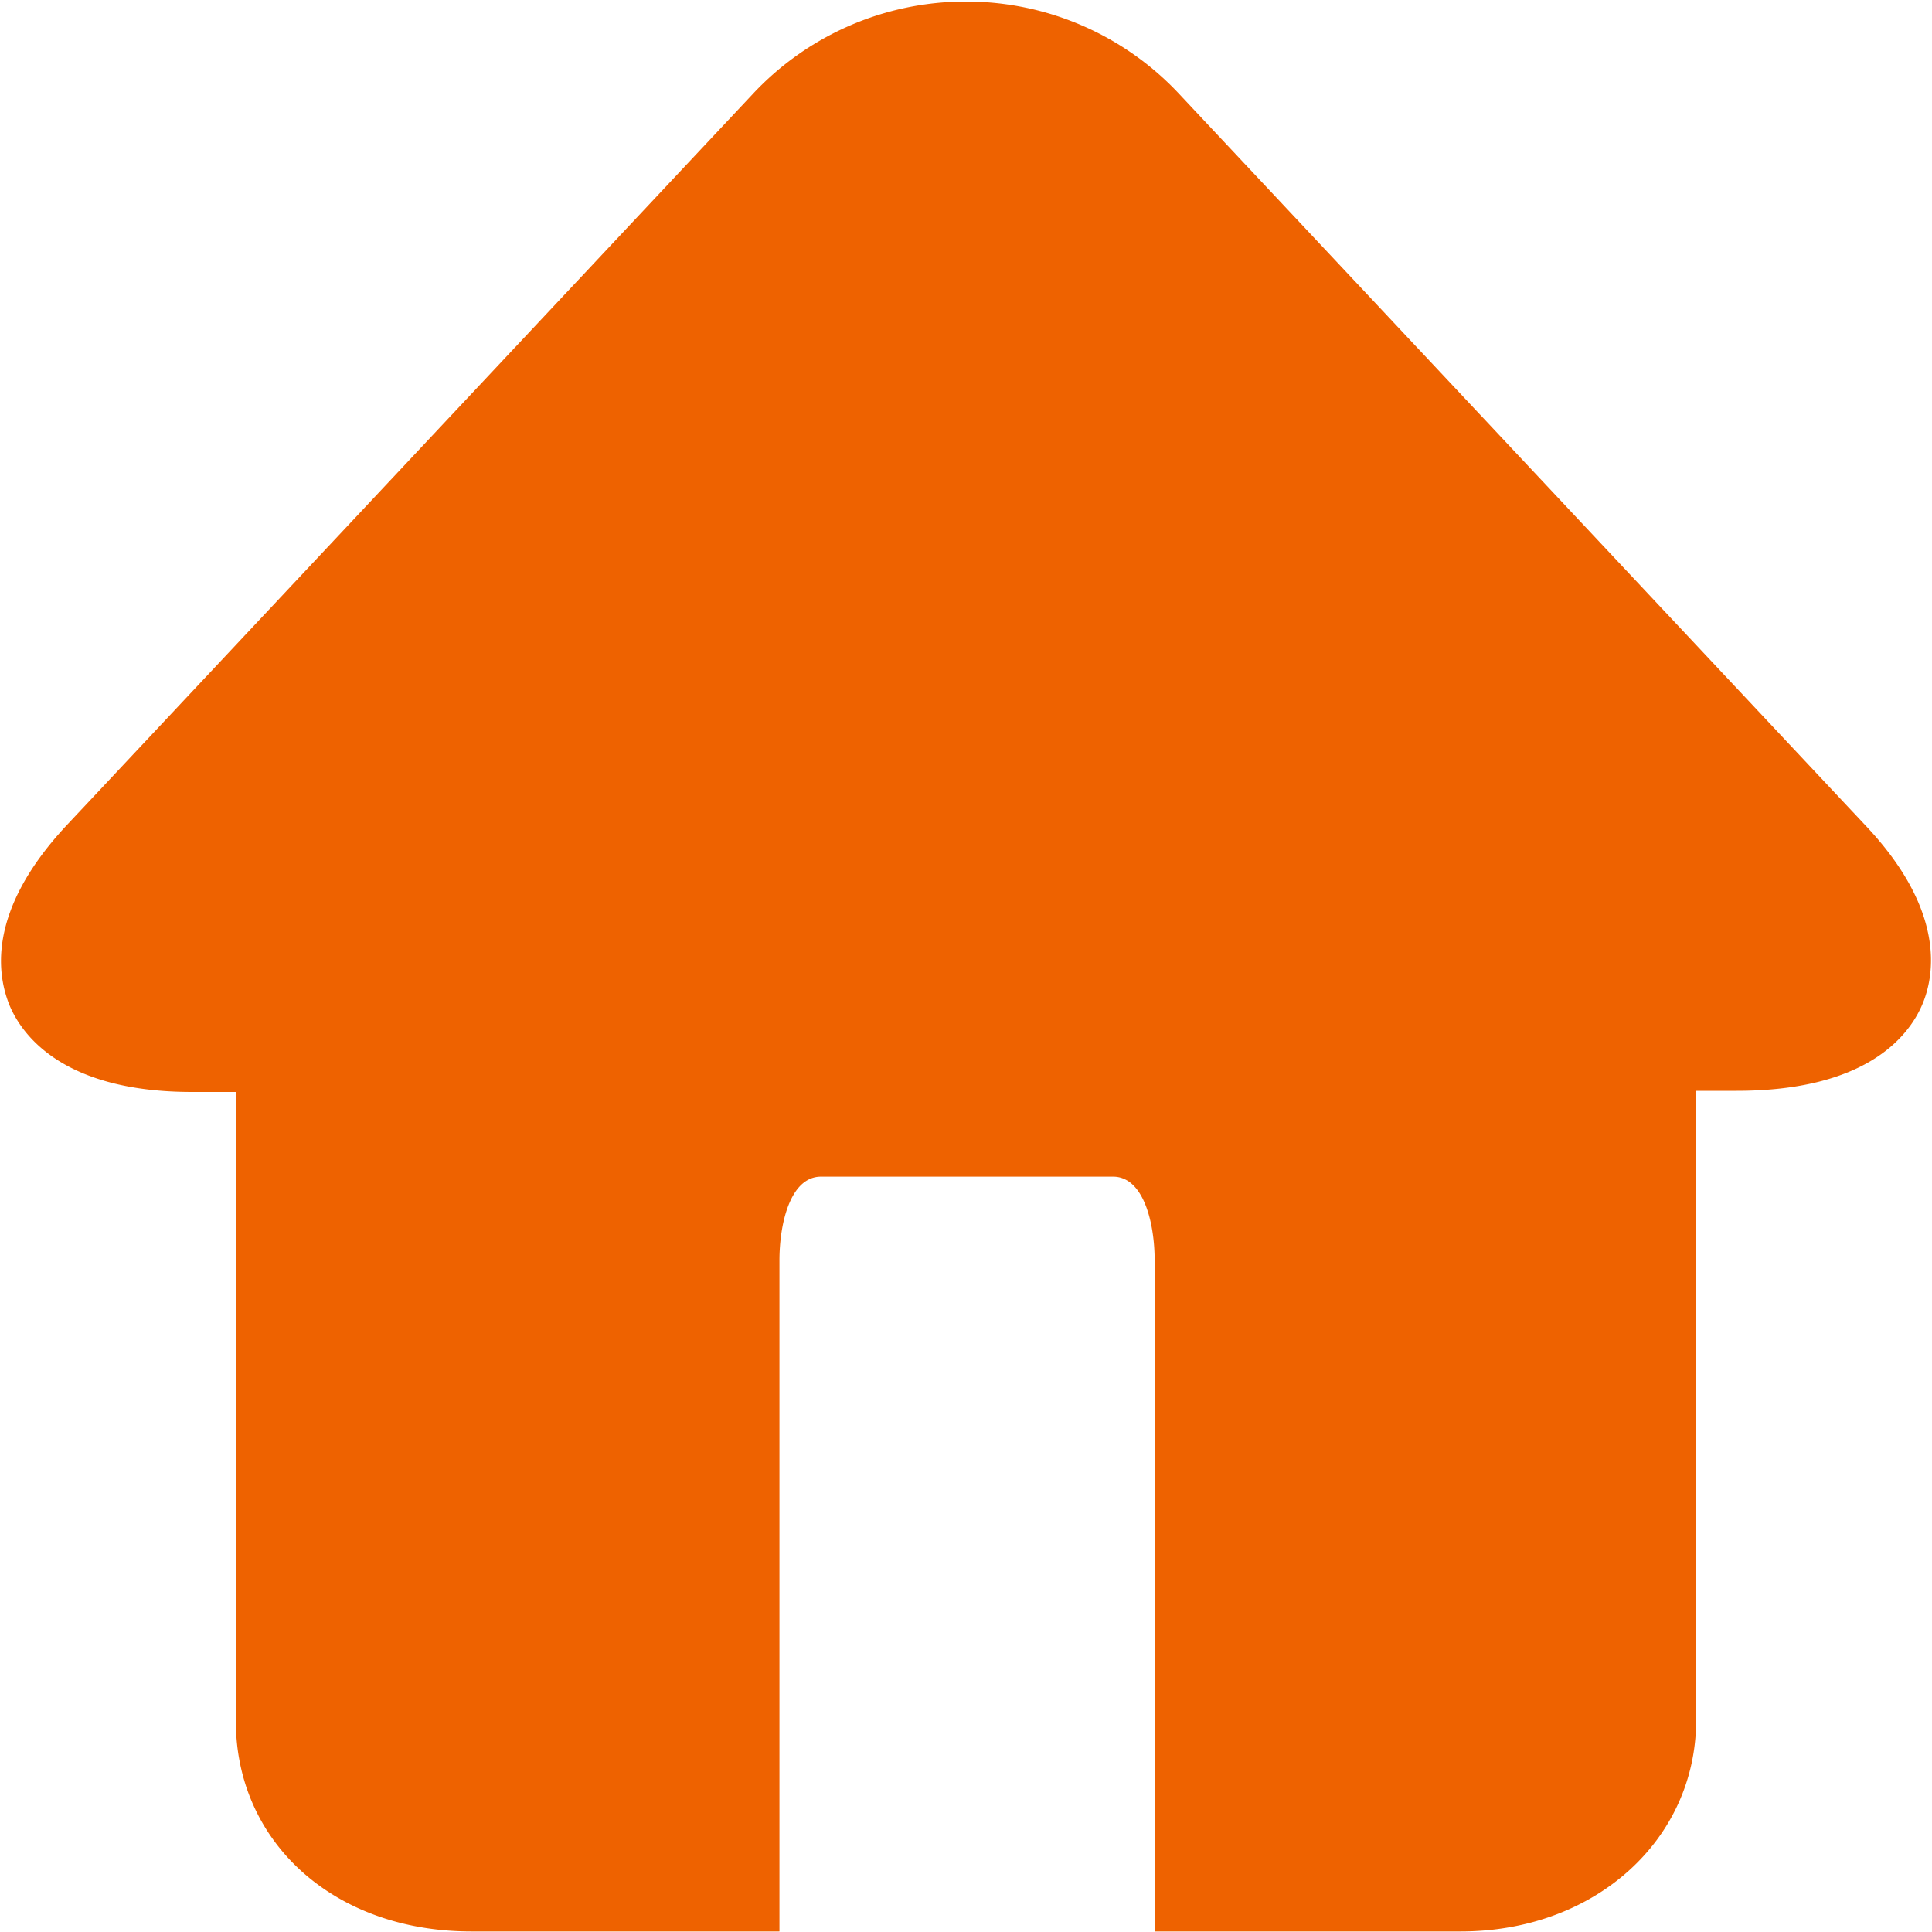 <?xml version="1.0" standalone="no"?><!DOCTYPE svg PUBLIC "-//W3C//DTD SVG 1.1//EN" "http://www.w3.org/Graphics/SVG/1.1/DTD/svg11.dtd"><svg t="1540882753966" class="icon" style="" viewBox="0 0 1024 1024" version="1.1" xmlns="http://www.w3.org/2000/svg" p-id="2455" xmlns:xlink="http://www.w3.org/1999/xlink" width="48" height="48"><defs><style type="text/css"></style></defs><path d="M774.144 1023.713h-162.161v-355.738c0-19.251-5.652-44.319-22.036-44.319h-154.788c-16.384 0-22.036 25.068-22.036 44.319v355.738H249.856c-73.441 0-124.846-47.8-124.846-111.411V578.765h-23.183c-66.642 0-89.293-28.59-96.584-45.466-6.799-16.384-12.452-50.176 29.901-95.683l363.315-387.236A154.419 154.419 0 0 1 512 0.819a154.419 154.419 0 0 1 113.541 49.562l363.315 387.236c42.353 44.892 36.7 79.299 29.901 95.027-7.332 16.957-29.901 45.507-98.304 45.507h-21.463v333.619c0 62.956-53.084 111.944-124.846 111.944zM667.402 137.298h21.422v38.502h33.341v41.943h27.116V241.664h25.395v26.829h42.394v38.502h24.289v28.549h31.089v29.778h12.984v19.825h35.021v37.274h22.036v18.719h15.278v24.494h24.289v75.776h-61.604v21.586h-31.048v361.595h-28.262v62.996h-19.784v4.096h-106.209v7.537h-118.62v-407.06h-217.498v342.917h-11.305v56.566H175.841v-43.131h-18.063v-13.435h-10.199V602.112h-6.758v-53.043H33.505v-83.395h33.874v-36.741h28.262v-29.164h35.758l0.942-1.024v-31.048h25.395v-26.255h23.757V294.175h37.274v-7.619H237.568l0.451-0.492V276.07h4.71-4.71l14.705-34.406h15.811v-11.059h19.251v-35.021h25.395v-23.347h20.89V128.573h19.005c14.336-30.228 39.731-53.74 70.861-65.004v-4.997h17.859c2.294-0.41 4.628-0.819 6.963-1.147V33.997h56.525V31.703H561.152v11.059h29.368v19.988l2.99 1.065h38.257v22.692c15.565 13.517 27.935 30.925 35.635 50.79z" fill="#ee6200" p-id="2456"></path></svg>